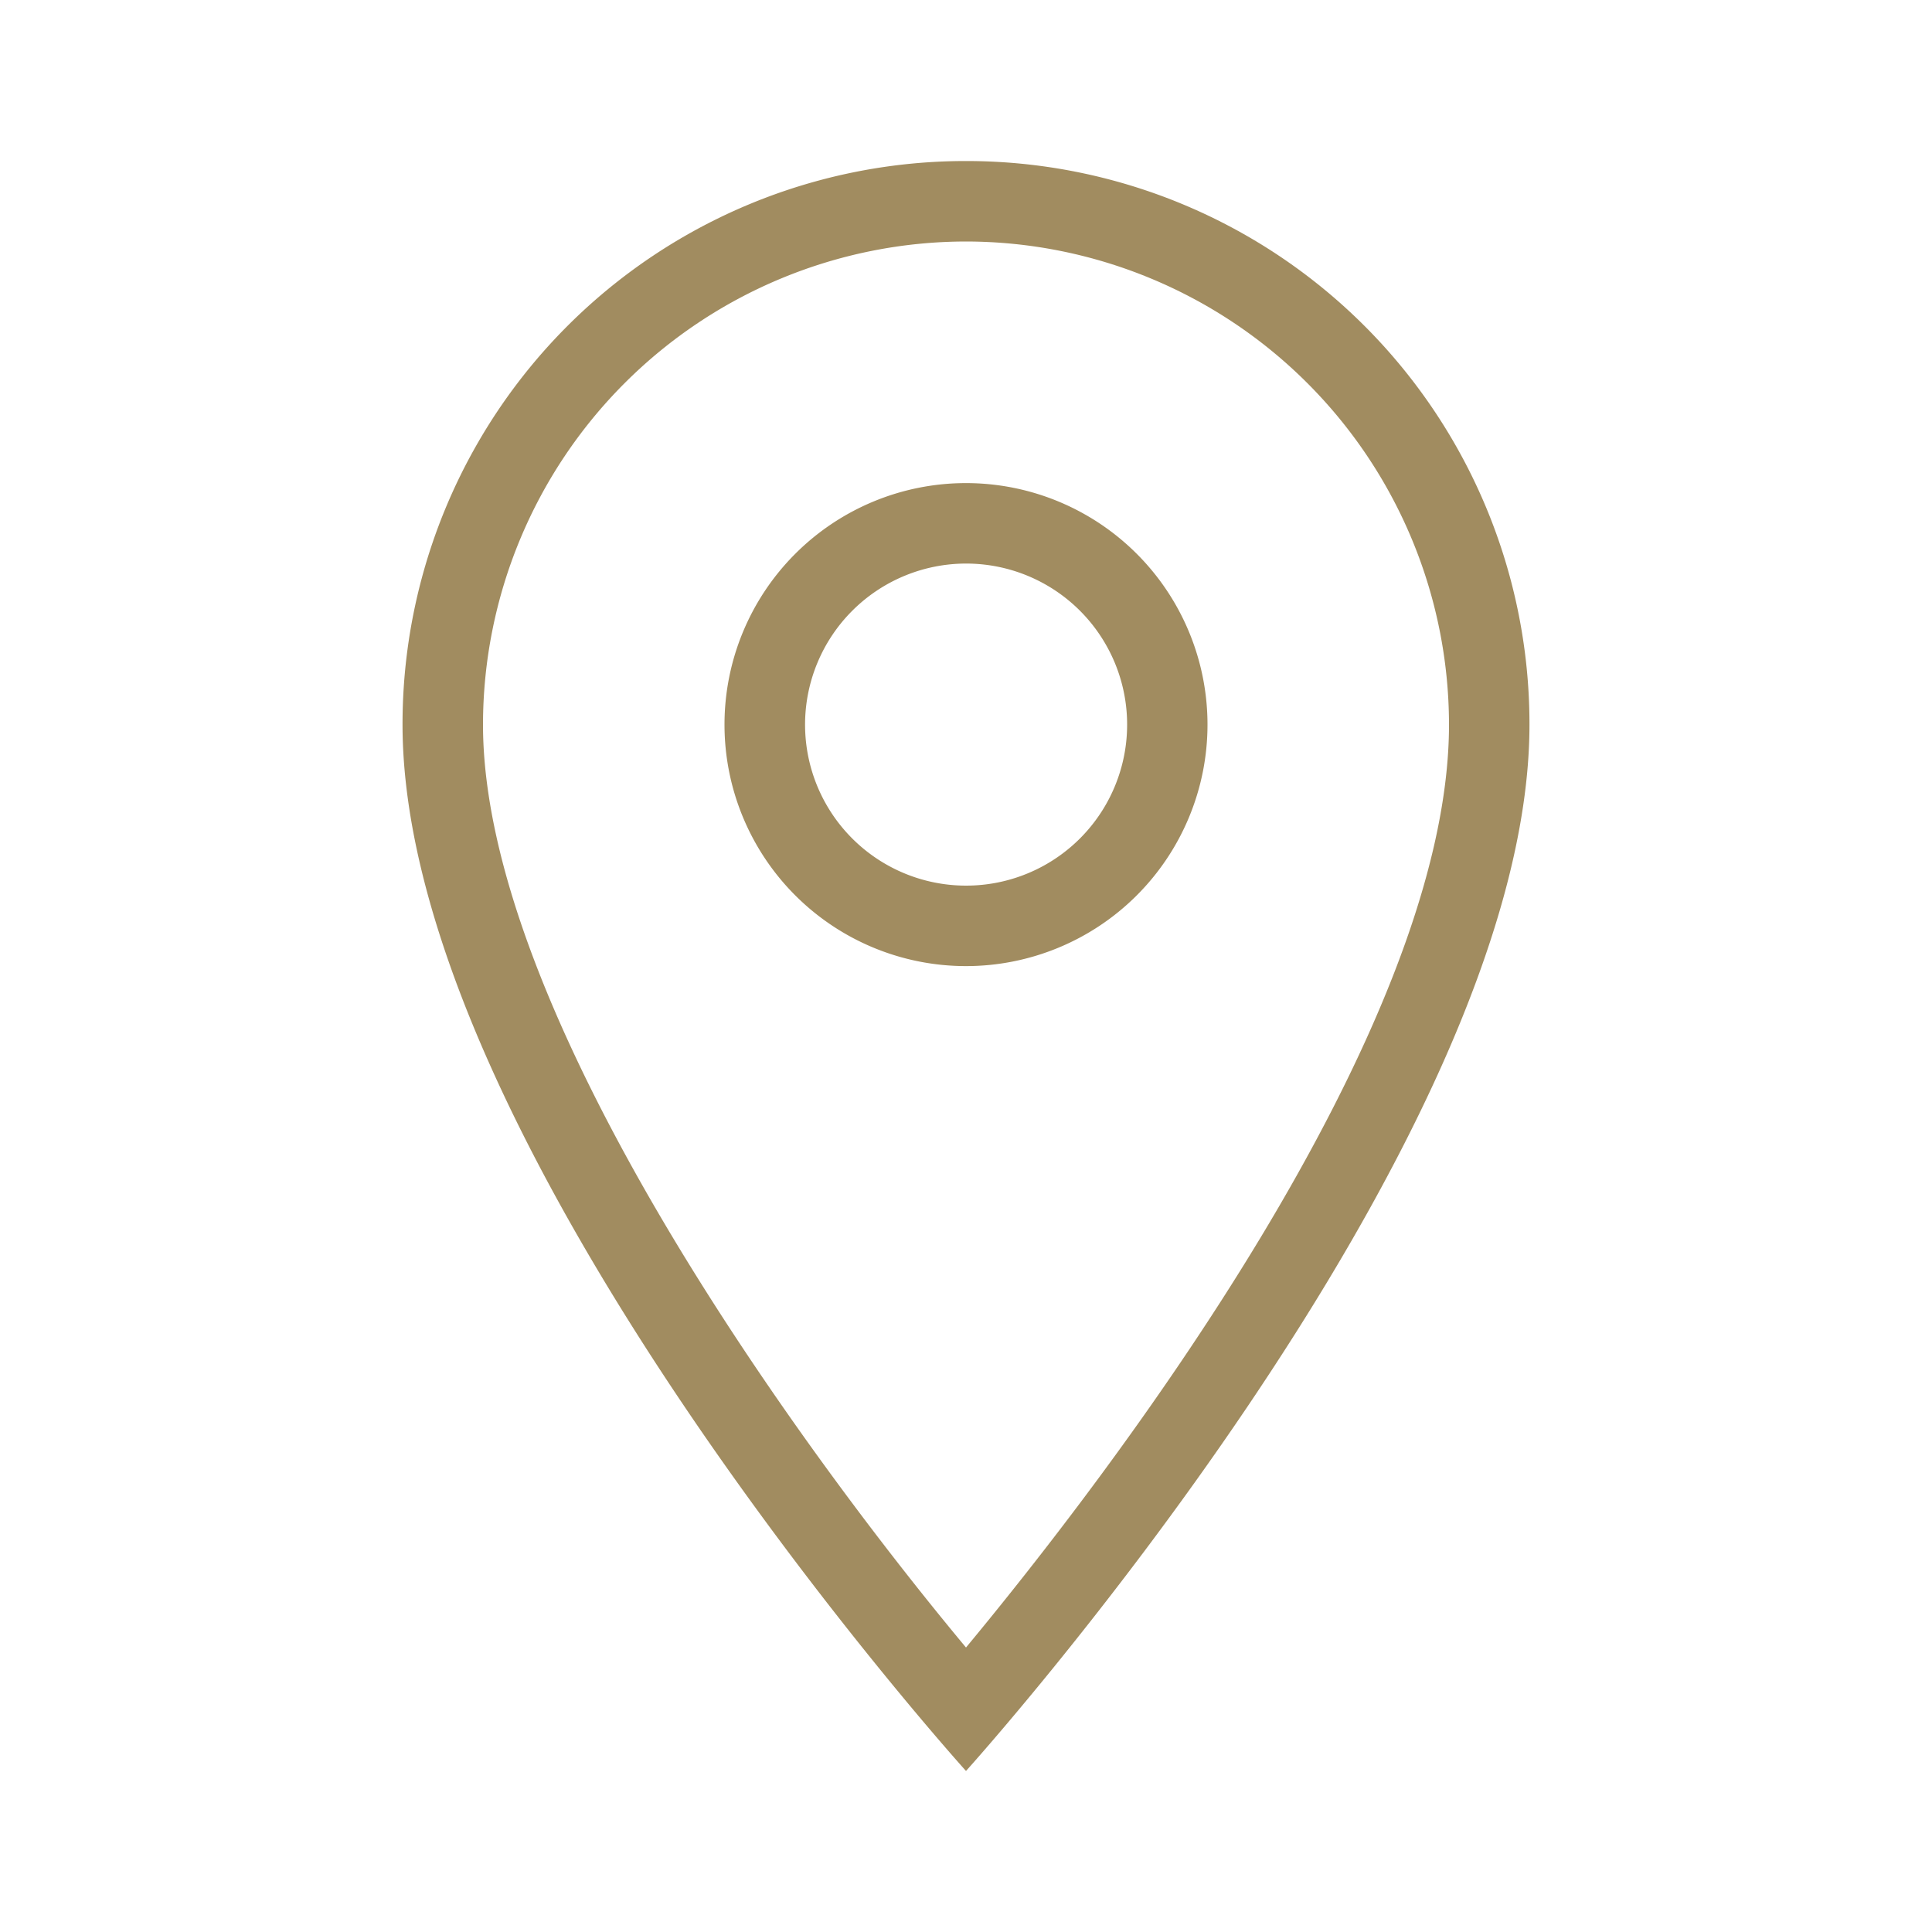 <svg id="pin-light" xmlns="http://www.w3.org/2000/svg" width="20" height="20" viewBox="0 0 20 20">
  <rect id="bg" width="20" height="20" fill="#a18c60" opacity="0"/>
  <path id="pin-light-2" data-name="pin-light" d="M5.833.833a5.006,5.006,0,0,1,5,5c0,3.195-3.545,7.8-5,9.555-1.812-2.175-5-6.608-5-9.555a5.006,5.006,0,0,1,5-5m0-.833A5.829,5.829,0,0,0,0,5.833c0,4.375,5.833,10.833,5.833,10.833s5.833-6.458,5.833-10.833A5.829,5.829,0,0,0,5.833,0m0,4.167A1.667,1.667,0,1,1,4.167,5.833,1.668,1.668,0,0,1,5.833,4.167m0-.833a2.5,2.5,0,1,0,2.5,2.5,2.5,2.5,0,0,0-2.5-2.5" transform="translate(4.167 1.667)" fill="#a18c60"/>
</svg>
